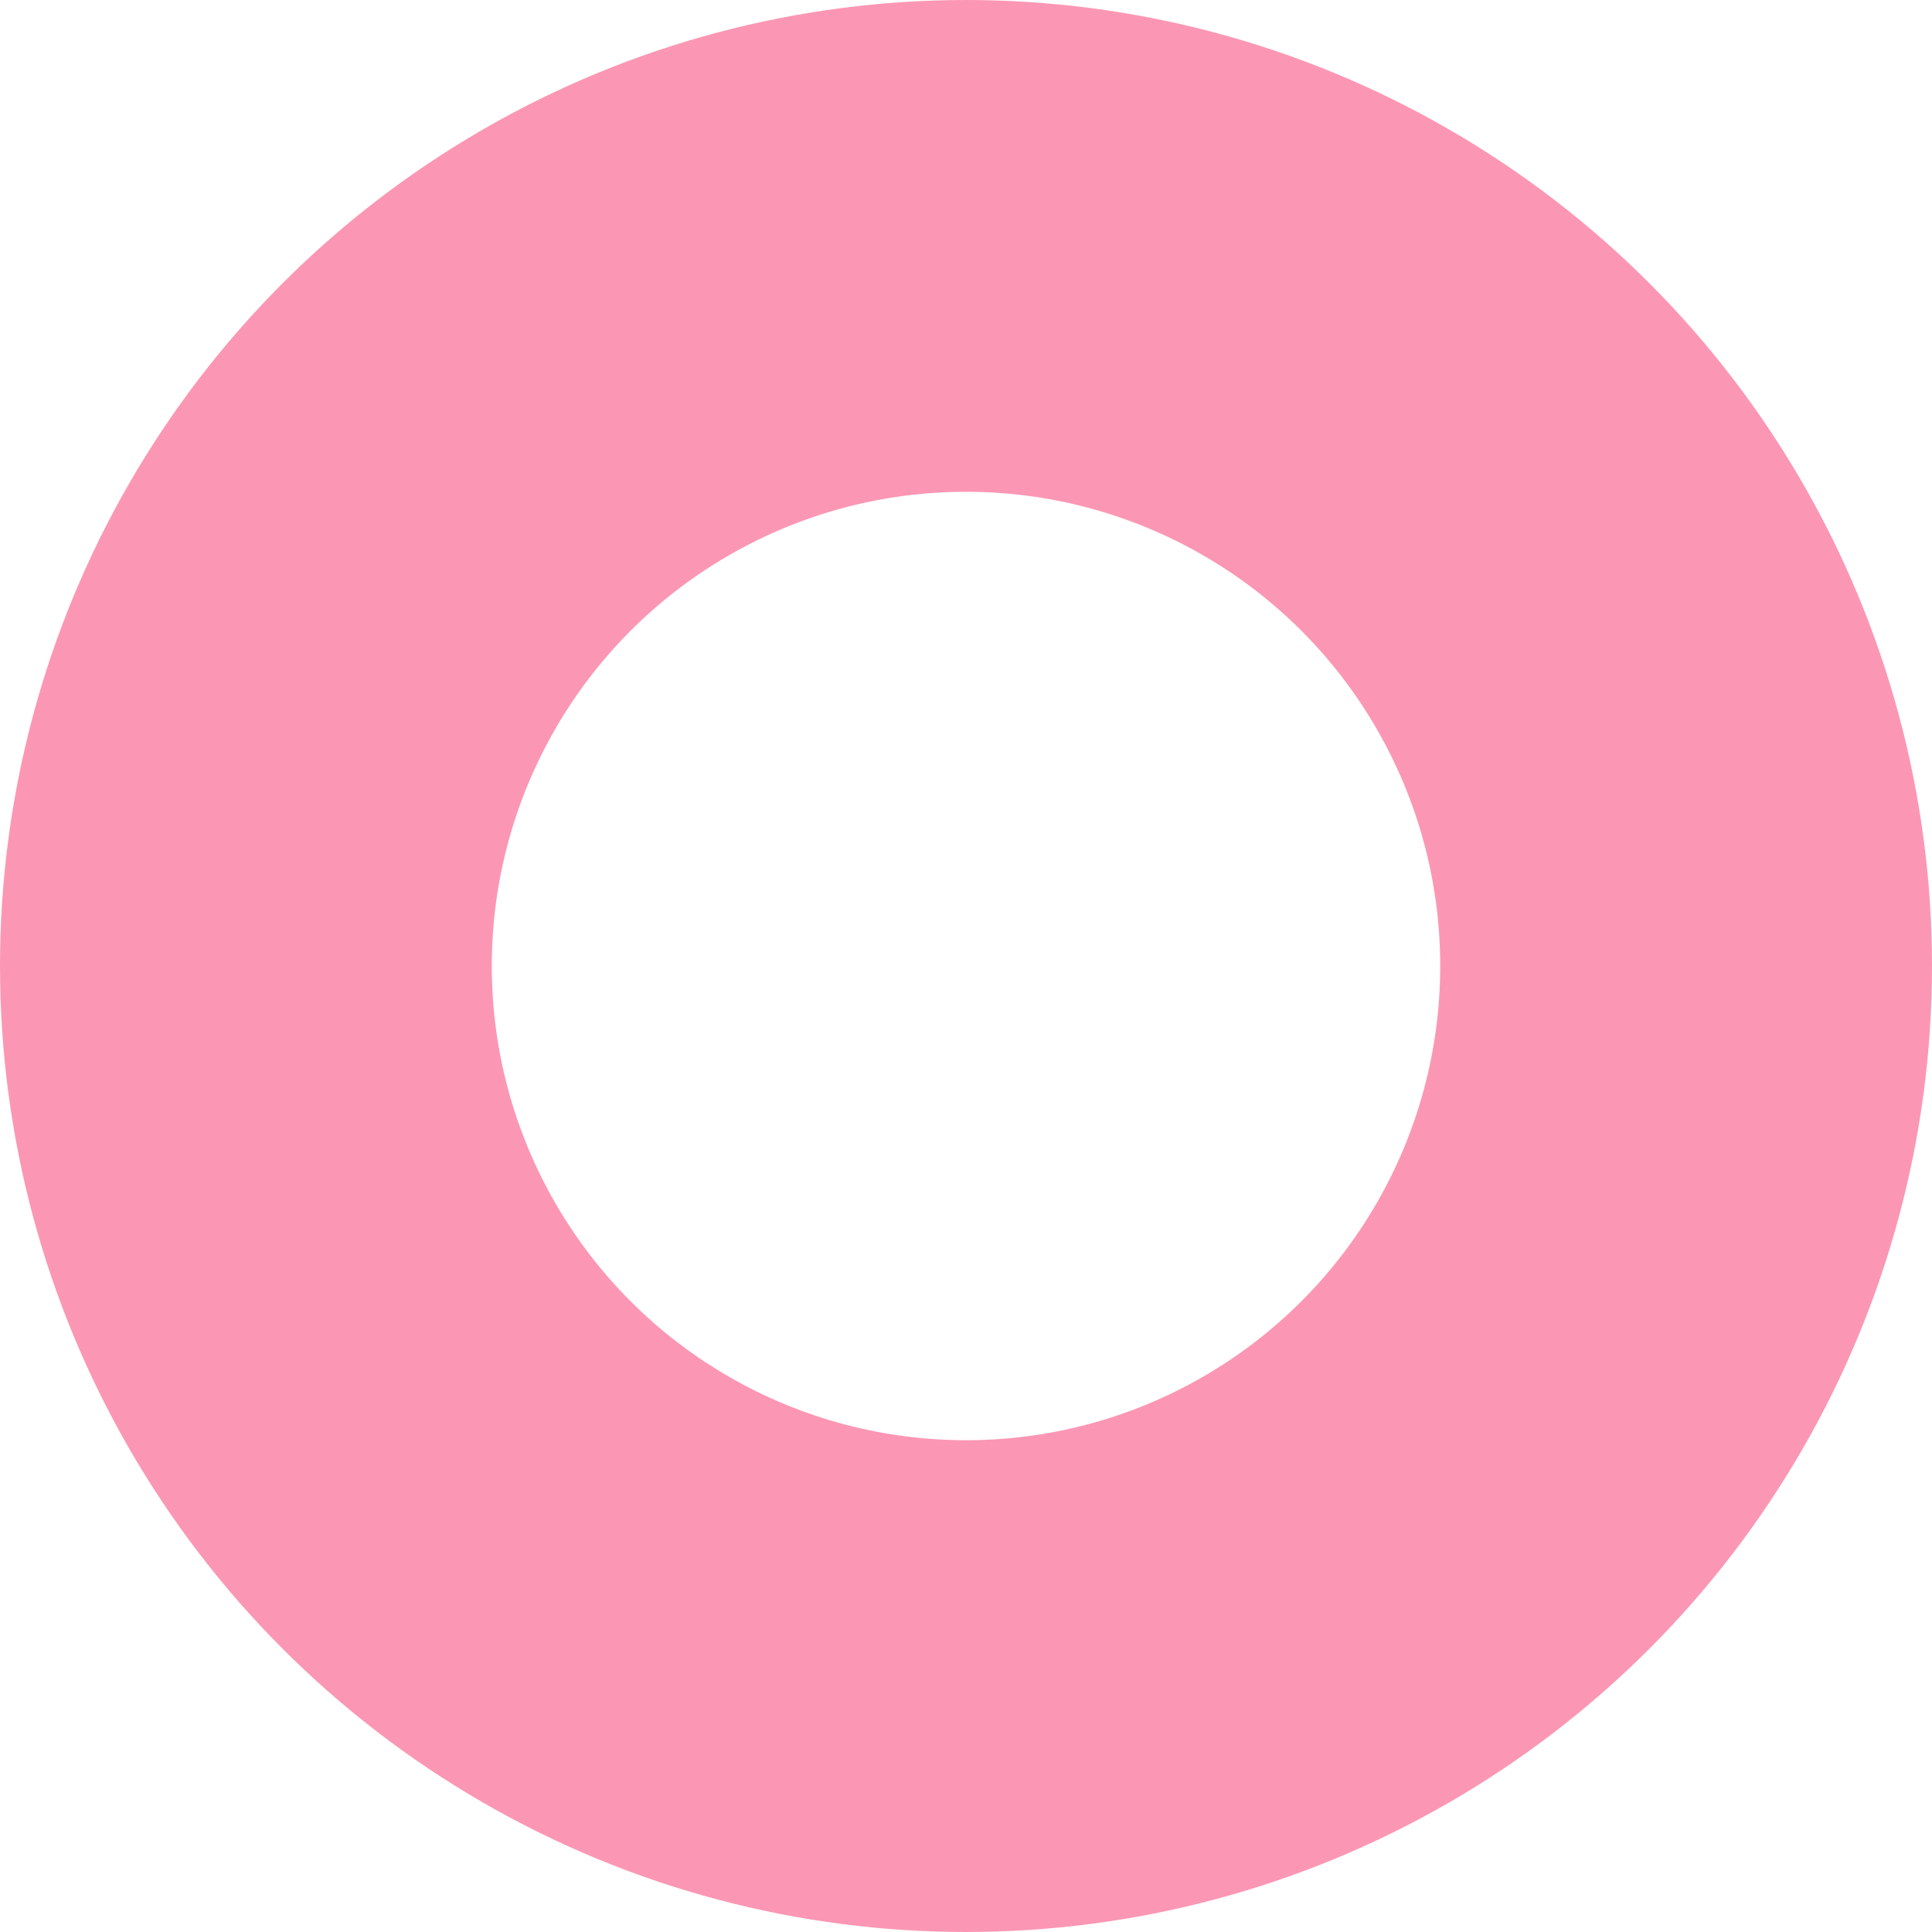 <svg xmlns="http://www.w3.org/2000/svg" xmlns:xlink="http://www.w3.org/1999/xlink" width="275" height="275" viewBox="0 0 275 275"><title>Oval</title><desc>Created with Sketch.</desc><defs></defs><g id="Page-1" stroke="none" stroke-width="1" fill="none" fill-rule="evenodd"><circle id="Oval" stroke="#FB97B4" stroke-width="70px" fill-rule="nonzero" cx="137.5" cy="137.5" r="102.5" fill="none"></circle></g></svg>